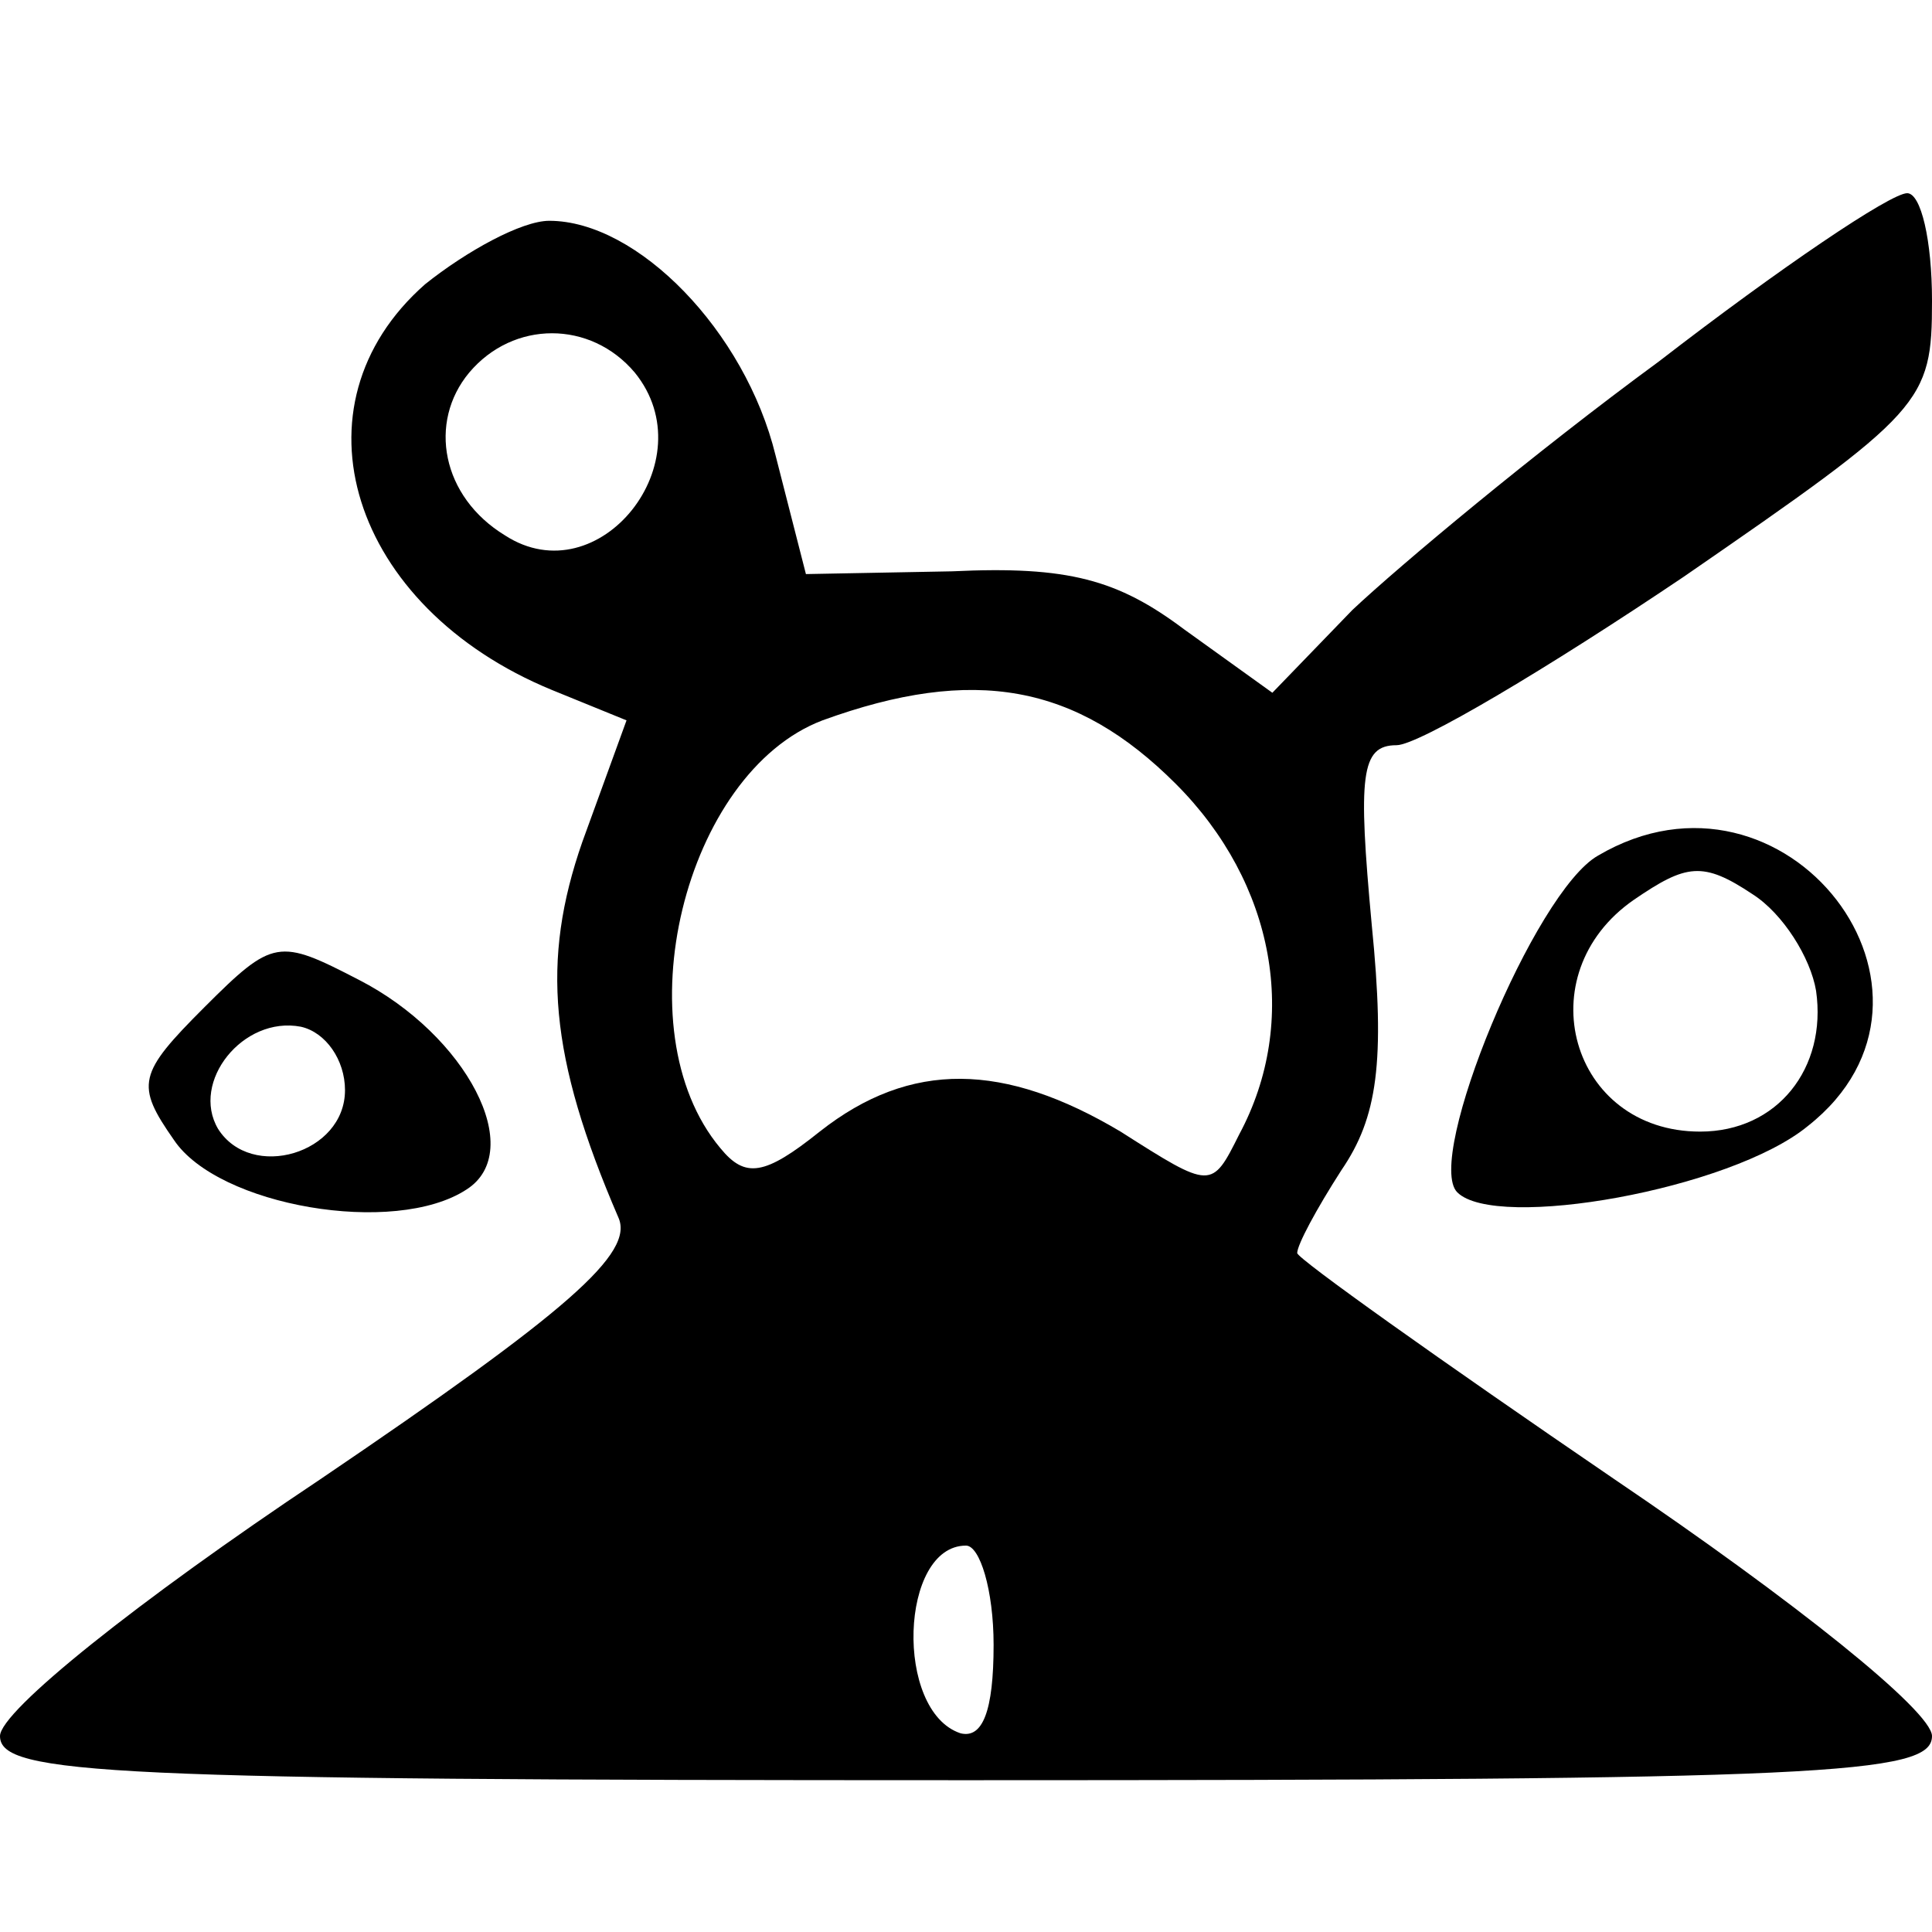 <?xml version="1.0" standalone="no"?>
<!DOCTYPE svg PUBLIC "-//W3C//DTD SVG 20010904//EN"
 "http://www.w3.org/TR/2001/REC-SVG-20010904/DTD/svg10.dtd">
<svg version="1.0" xmlns="http://www.w3.org/2000/svg"
 width="70pt" height="70pt" viewBox="0 0 70 70"
 preserveAspectRatio="xMidYMid meet">
<g transform="translate(0,70) scale(0.1,-0.1)"
fill="#000000" stroke="none">
<path d="M601 569 c-45 -33 -94 -74 -111 -90 l-29 -30 -32 23 c-24 18 -42 23
-84 21 l-53 -1 -11 43 c-11 45 -50 85 -82 85 -10 0 -30 -11 -45 -23 -50 -44
-27 -117 46 -147 l27 -11 -16 -44 c-15 -43 -12 -78 13 -136 6 -13 -18 -34
-108 -95 -66 -44 -116 -84 -116 -93 0 -14 39 -16 350 -16 311 0 350 2 350 16
0 9 -50 49 -115 93 -63 43 -115 80 -115 82 0 3 7 16 16 30 13 19 16 39 11 89
-5 54 -4 65 9 65 8 0 55 28 104 61 87 60 90 63 90 100 0 22 -4 39 -9 39 -6 0
-46 -27 -90 -61z m-371 -4 c26 -32 -13 -81 -47 -59 -23 14 -28 41 -13 59 16
19 44 19 60 0z m196 -149 c36 -36 45 -86 23 -127 -10 -20 -10 -20 -43 1 -42
25 -76 26 -109 0 -20 -16 -27 -17 -36 -6 -36 43 -13 136 37 155 55 20 92 13
128 -23z m-66 -312 c0 -24 -4 -34 -12 -32 -24 8 -22 68 2 68 5 0 10 -16 10
-36z"/>
<path d="M579 390 c-23 -13 -63 -110 -51 -122 14 -14 99 1 127 24 61 48 -8
138 -76 98z m79 -49 c4 -28 -14 -51 -42 -51 -47 0 -63 57 -24 84 19 13 25 14
43 2 11 -7 21 -23 23 -35z"/>
<path d="M74 335 c-24 -24 -25 -28 -11 -48 16 -24 80 -35 106 -18 22 14 0 56
-39 76 -29 15 -31 15 -56 -10z m51 -30 c0 -23 -34 -33 -46 -14 -10 17 9 41 30
37 9 -2 16 -12 16 -23z"/>
</g>
</svg>
